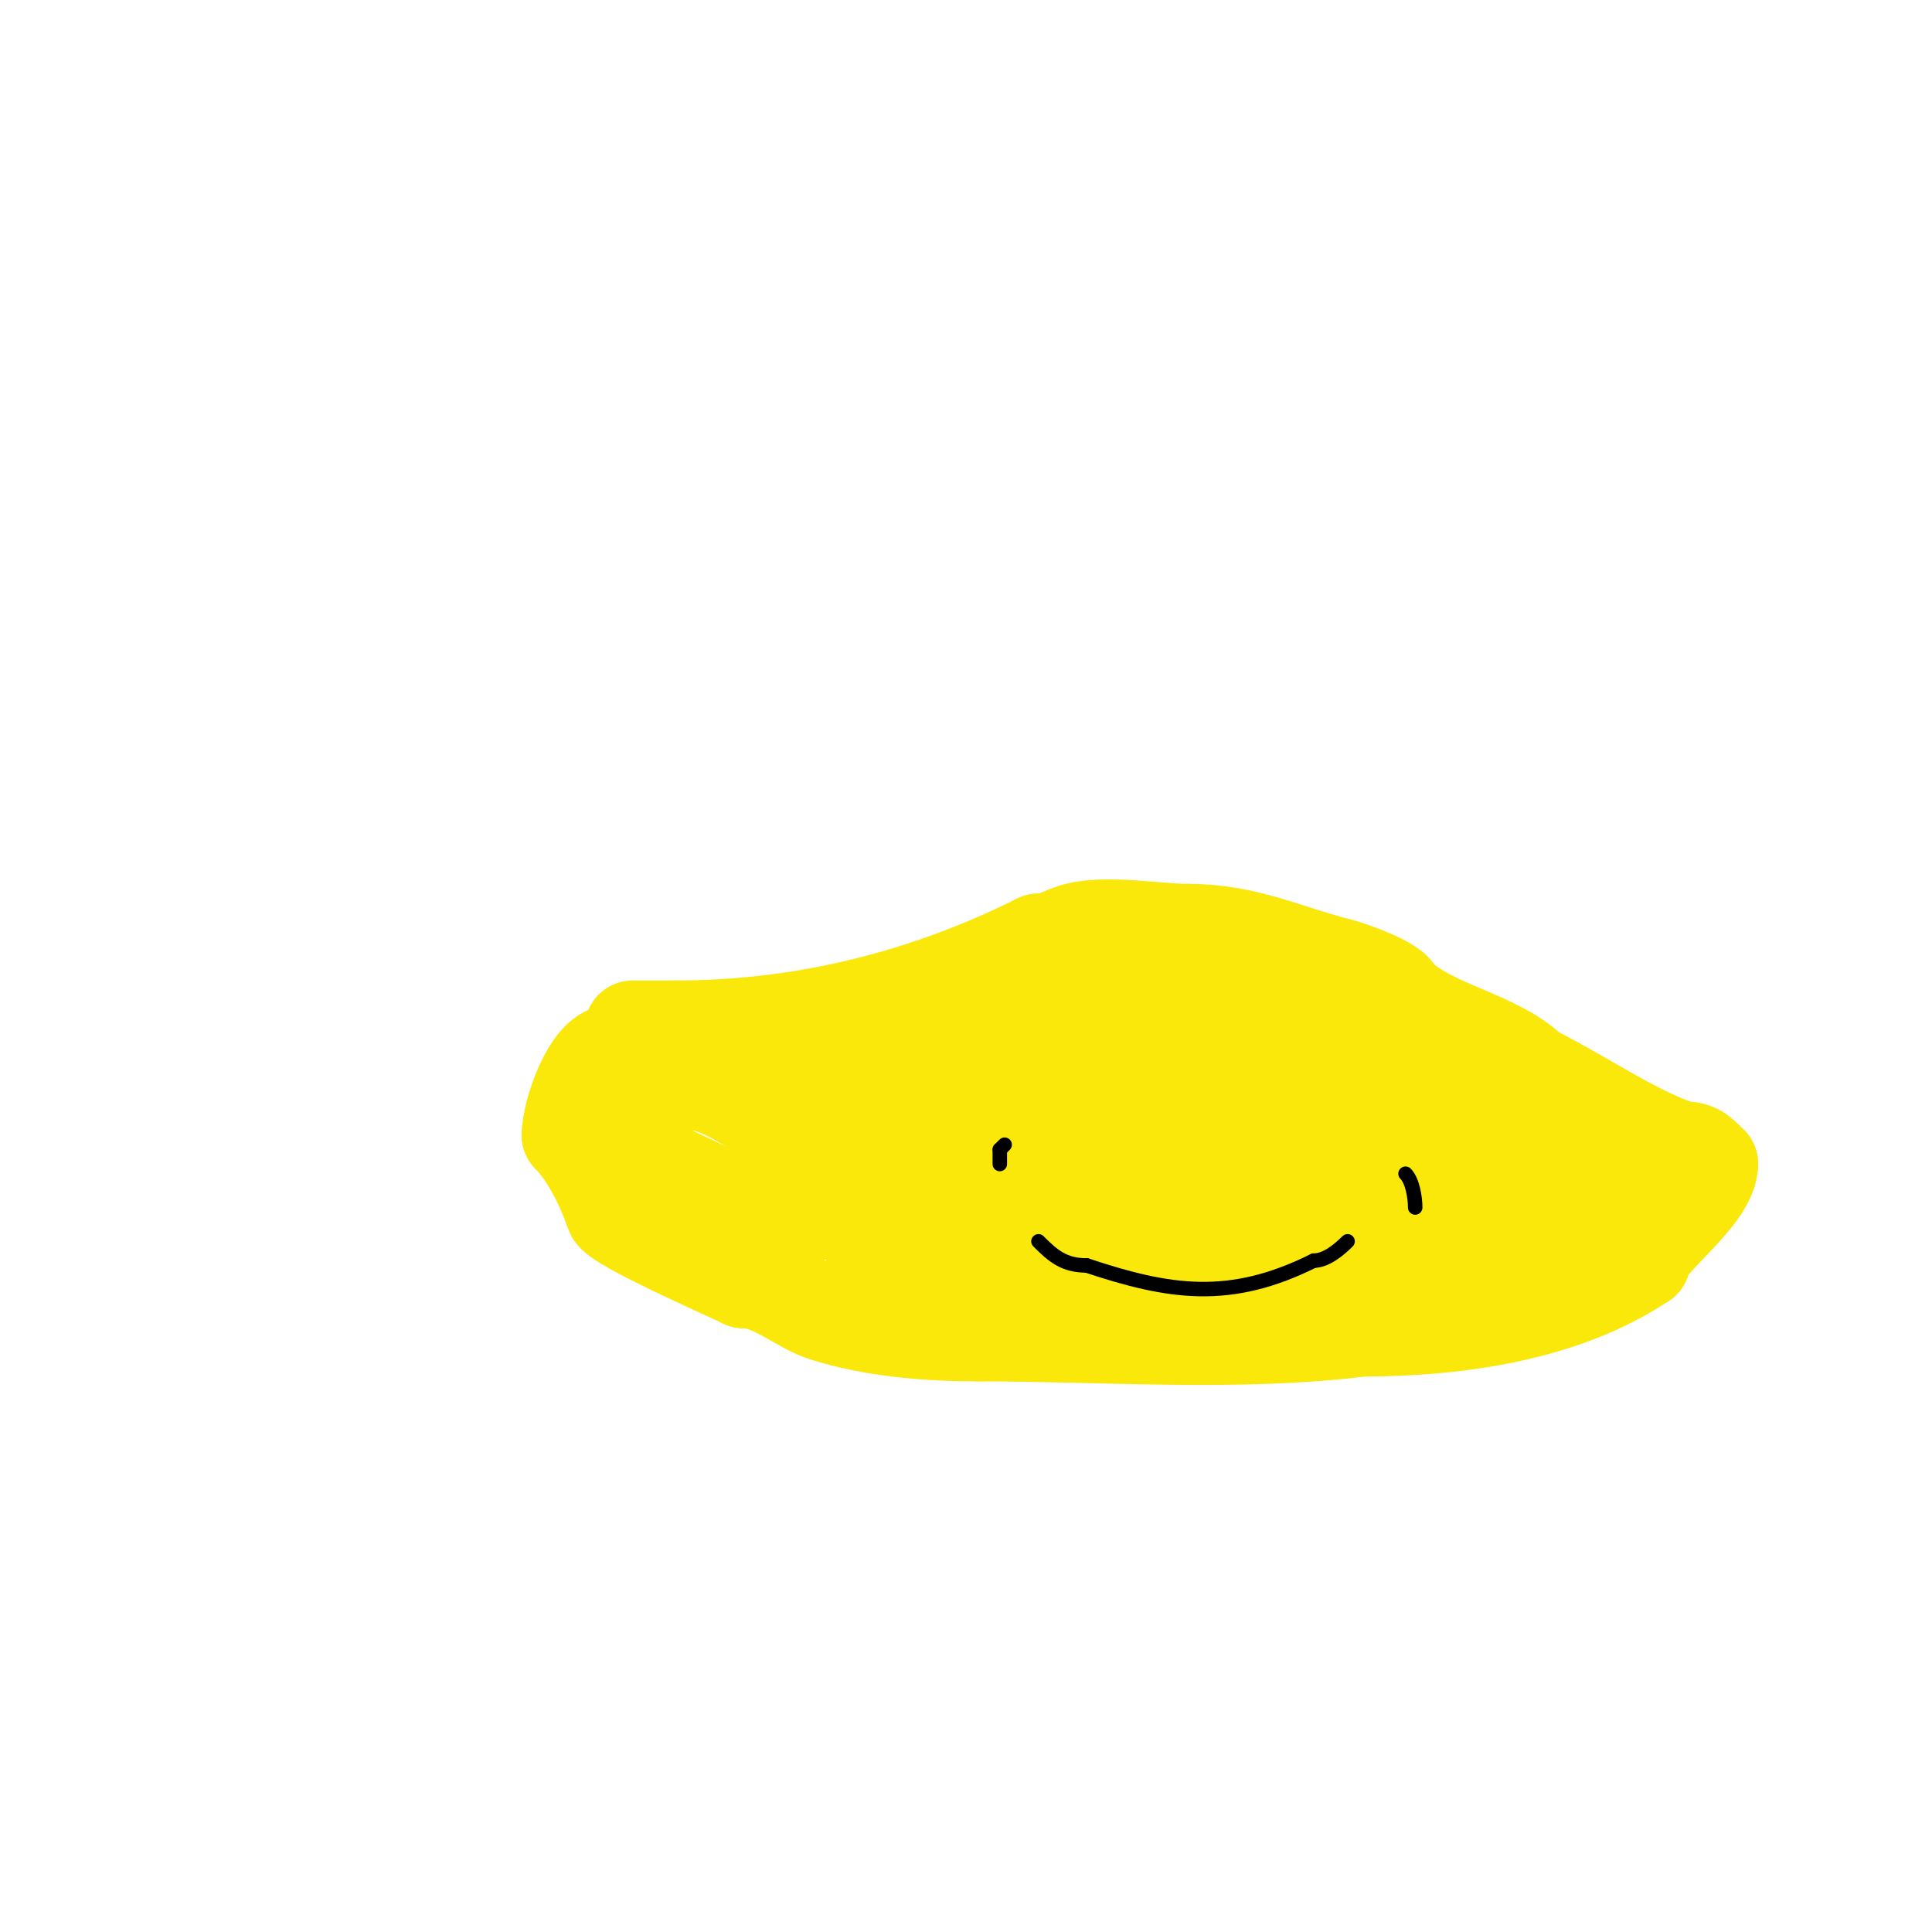 <svg viewBox='0 0 400 400' version='1.1' xmlns='http://www.w3.org/2000/svg' xmlns:xlink='http://www.w3.org/1999/xlink'><g fill='none' stroke='#fae80b' stroke-width='20' stroke-linecap='round' stroke-linejoin='round'><path d='M131,213c3,0 6,0 9,0'/><path d='M140,213c26.97,0 52.284,-6.642 75,-18'/><path d='M215,195c3.415,0 3.993,-0.998 7,-2c6.283,-2.094 17.412,0 24,0'/><path d='M246,193c12.13,0 20.379,4.345 31,7c2.485,0.621 12,3.964 12,6'/><path d='M289,206c7.086,7.086 20.937,8.937 28,16'/><path d='M317,222c10.732,5.366 21.122,12.707 31,16'/><path d='M348,238c3.163,0 3.757,0.757 6,3'/><path d='M354,241c0,6.559 -14,16.232 -14,20'/><path d='M340,261c-15.801,10.534 -37.16,14 -58,14'/><path d='M282,275c-25.584,3.198 -53.264,1 -79,1'/><path d='M203,276c-10.859,0 -21.788,-0.858 -32,-4c-5.416,-1.666 -10.918,-7 -17,-7'/><path d='M154,265c-2.967,-1.484 -26.22,-11.661 -27,-14c-1.658,-4.973 -5.001,-12.001 -9,-16'/><path d='M118,235c0,-4.579 4.297,-17 9,-17'/><path d='M127,218c3.129,-1.564 4.446,-3 8,-3'/><path d='M199,212c0,-1.995 1.387,-0.539 3,-1c8.446,-2.413 16.013,-2 25,-2c2.667,0 5.333,0 8,0'/><path d='M235,209c6.455,0 39.172,-1.828 43,2'/><path d='M278,211c-2.236,2.236 -8.982,3 -12,3'/><path d='M266,214c-16.451,0 -42.709,4.823 -58,1c-2.892,-0.723 -5.333,-2.667 -8,-4c-2.947,-1.473 -11.192,0 -15,0'/><path d='M185,211c-4.29,0 -19.917,1.917 -22,4c-1.179,1.179 -2.333,3 -4,3'/><path d='M159,218c5.982,0 13.911,4.304 19,6c5.798,1.933 13.876,0.559 20,2c8.806,2.072 16.904,4 26,4'/><path d='M224,230c22.068,-6.305 41.723,-7 65,-7'/><path d='M289,223c1.587,3.174 7.372,3 11,3'/><path d='M302,226c0,6.856 0.508,21 -8,21'/><path d='M294,247c-23.036,0 -53.711,-1.786 -76,1c-11.336,1.417 -21.475,3 -33,3'/><path d='M185,251c-12.696,0 -22.835,0.041 -35,-3c-2.979,-0.745 -18.479,-9 -21,-9'/><path d='M129,239c0,-1.667 2.255,-2.509 3,-4c3.194,-6.387 -0.14,-11 11,-11'/><path d='M143,224c7.467,0 15.957,7.87 23,11c7.078,3.146 16.202,4 24,4'/><path d='M190,239c7.734,0 16.328,-0.721 24,-2c3.782,-0.63 7.106,-3.513 11,-4c14.09,-1.761 28.754,-1 43,-1'/><path d='M268,232c23.936,0 42.065,4.266 65,10'/><path d='M333,242c0.447,0.447 3,1.342 3,2c0,1.702 -8,4.547 -8,7'/><path d='M328,251c-7.309,7.309 -37.673,4 -49,4'/><path d='M279,255c-9.974,0 -24.249,-2.438 -34,0c-9.19,2.298 -29.087,8 -38,8'/><path d='M207,263c-8.549,0 -17.739,1.065 -26,-1'/><path d='M181,262l2,0'/><path d='M183,262c15.403,3.851 29.821,0.24 45,3c10.991,1.998 21.554,4 33,4'/><path d='M261,269c6.667,0 13.333,0 20,0'/></g>
<g fill='none' stroke='#000000' stroke-width='20' stroke-linecap='round' stroke-linejoin='round'><path d='M156,227'/></g>
<g fill='none' stroke='#000000' stroke-width='3' stroke-linecap='round' stroke-linejoin='round'><path d='M208,237l-1,1'/><path d='M207,238c0,1 0,2 0,3'/><path d='M291,243c1.449,1.449 2,4.947 2,7'/><path d='M215,257c2.992,2.992 5.252,5 10,5'/><path d='M225,262c17.11,5.703 29.675,7.663 47,-1'/><path d='M272,261c2.585,0 5.277,-2.277 7,-4'/></g>
</svg>